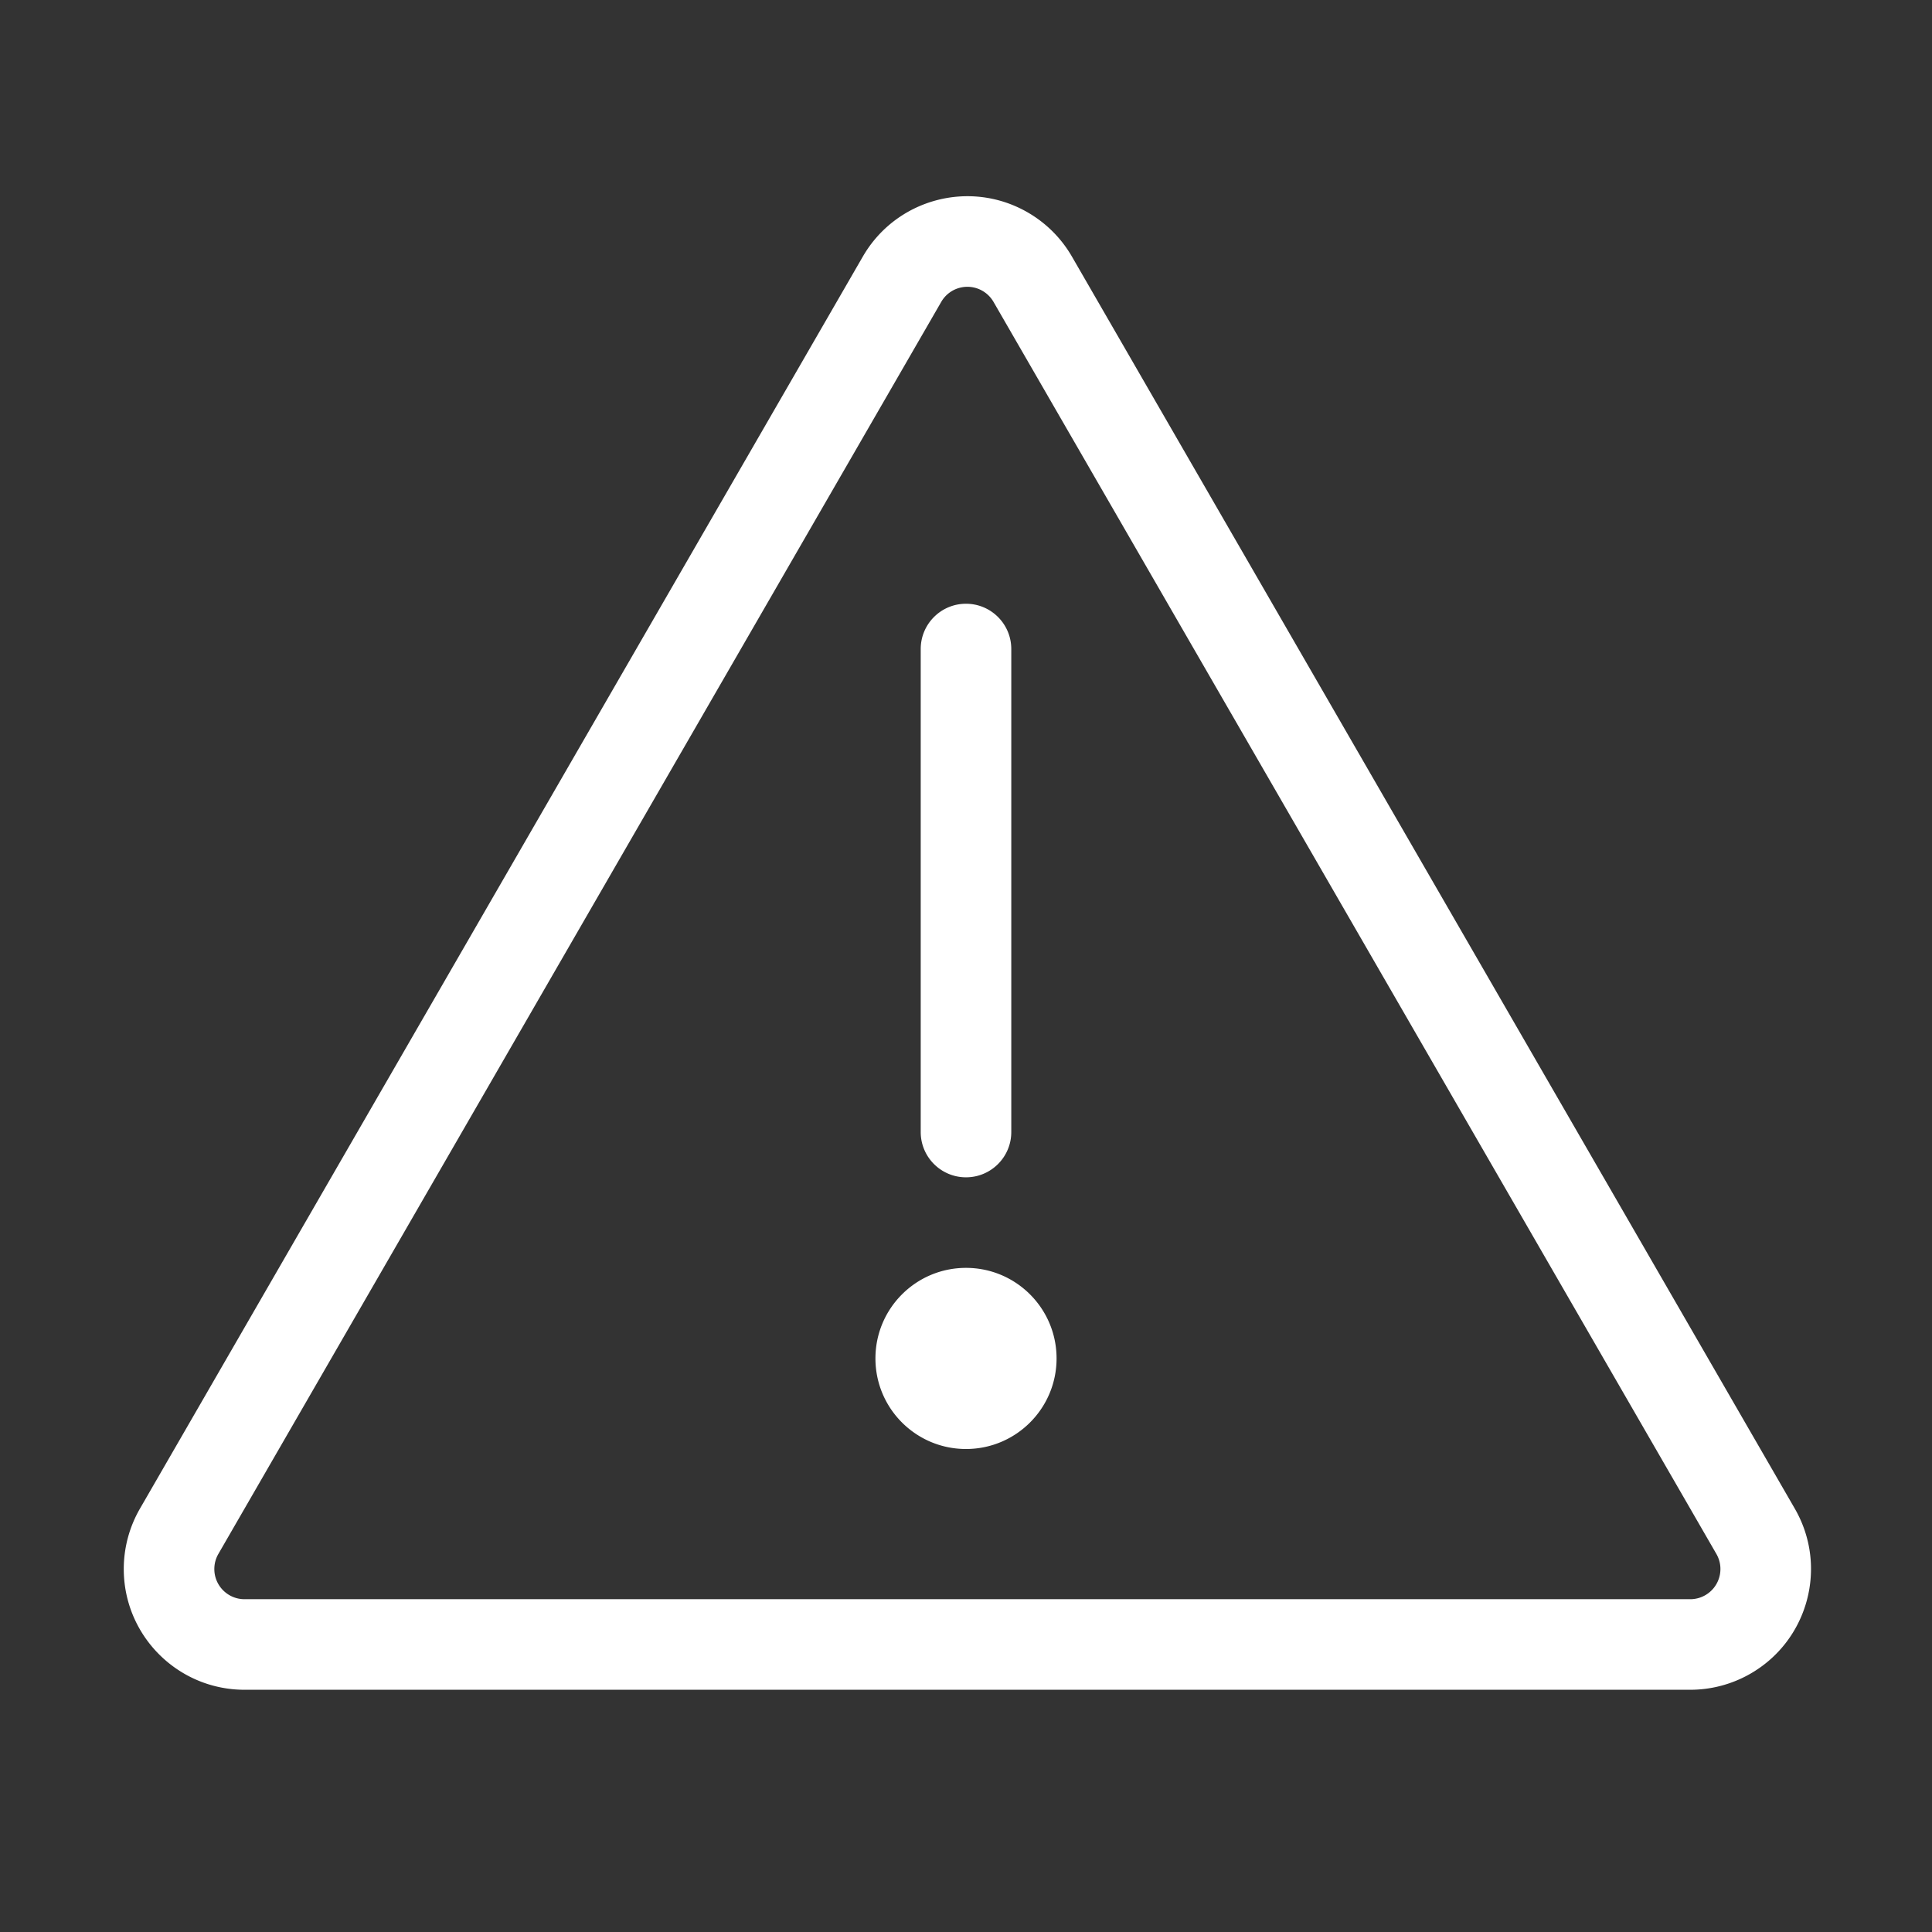 <?xml version="1.0" standalone="no"?><!DOCTYPE svg PUBLIC "-//W3C//DTD SVG 1.1//EN" "http://www.w3.org/Graphics/SVG/1.1/DTD/svg11.dtd"><svg t="1670995072236" class="icon" viewBox="0 0 1024 1024" version="1.1" xmlns="http://www.w3.org/2000/svg" p-id="2704" xmlns:xlink="http://www.w3.org/1999/xlink" width="200" height="200"><rect x="0" y="0" width="1024" height="1024" fill="#333333" stroke="none"/><path d="M544.73 112.586a64 64 0 0 1 23.426 23.424l383.13 663.6c17.674 30.611 7.184 69.754-23.426 87.427a64 64 0 0 1-32 8.574H129.6c-35.346 0-64-28.654-64-64a64 64 0 0 1 8.574-32l383.13-663.6c17.674-30.611 56.816-41.099 87.426-23.426z m-45.856 47.424L115.744 823.611a16 16 0 0 0-2.144 8c0 8.838 7.163 16 16 16h766.259a16 16 0 0 0 8-2.144c7.653-4.416 10.275-14.202 5.856-21.856l-383.13-663.6a16 16 0 0 0-5.856-5.856c-7.653-4.418-17.438-1.795-21.856 5.856zM512 672c26.51 0 48 21.49 48 48 0 26.51-21.49 48-48 48-26.51 0-48-21.49-48-48 0-26.51 21.49-48 48-48z m0-352c13.254 0 24 10.746 24 24v256c0 13.254-10.746 24-24 24-13.254 0-24-10.746-24-24V344c0-13.254 10.746-24 24-24z" fill="#ffffff" p-id="2705"></path></svg>